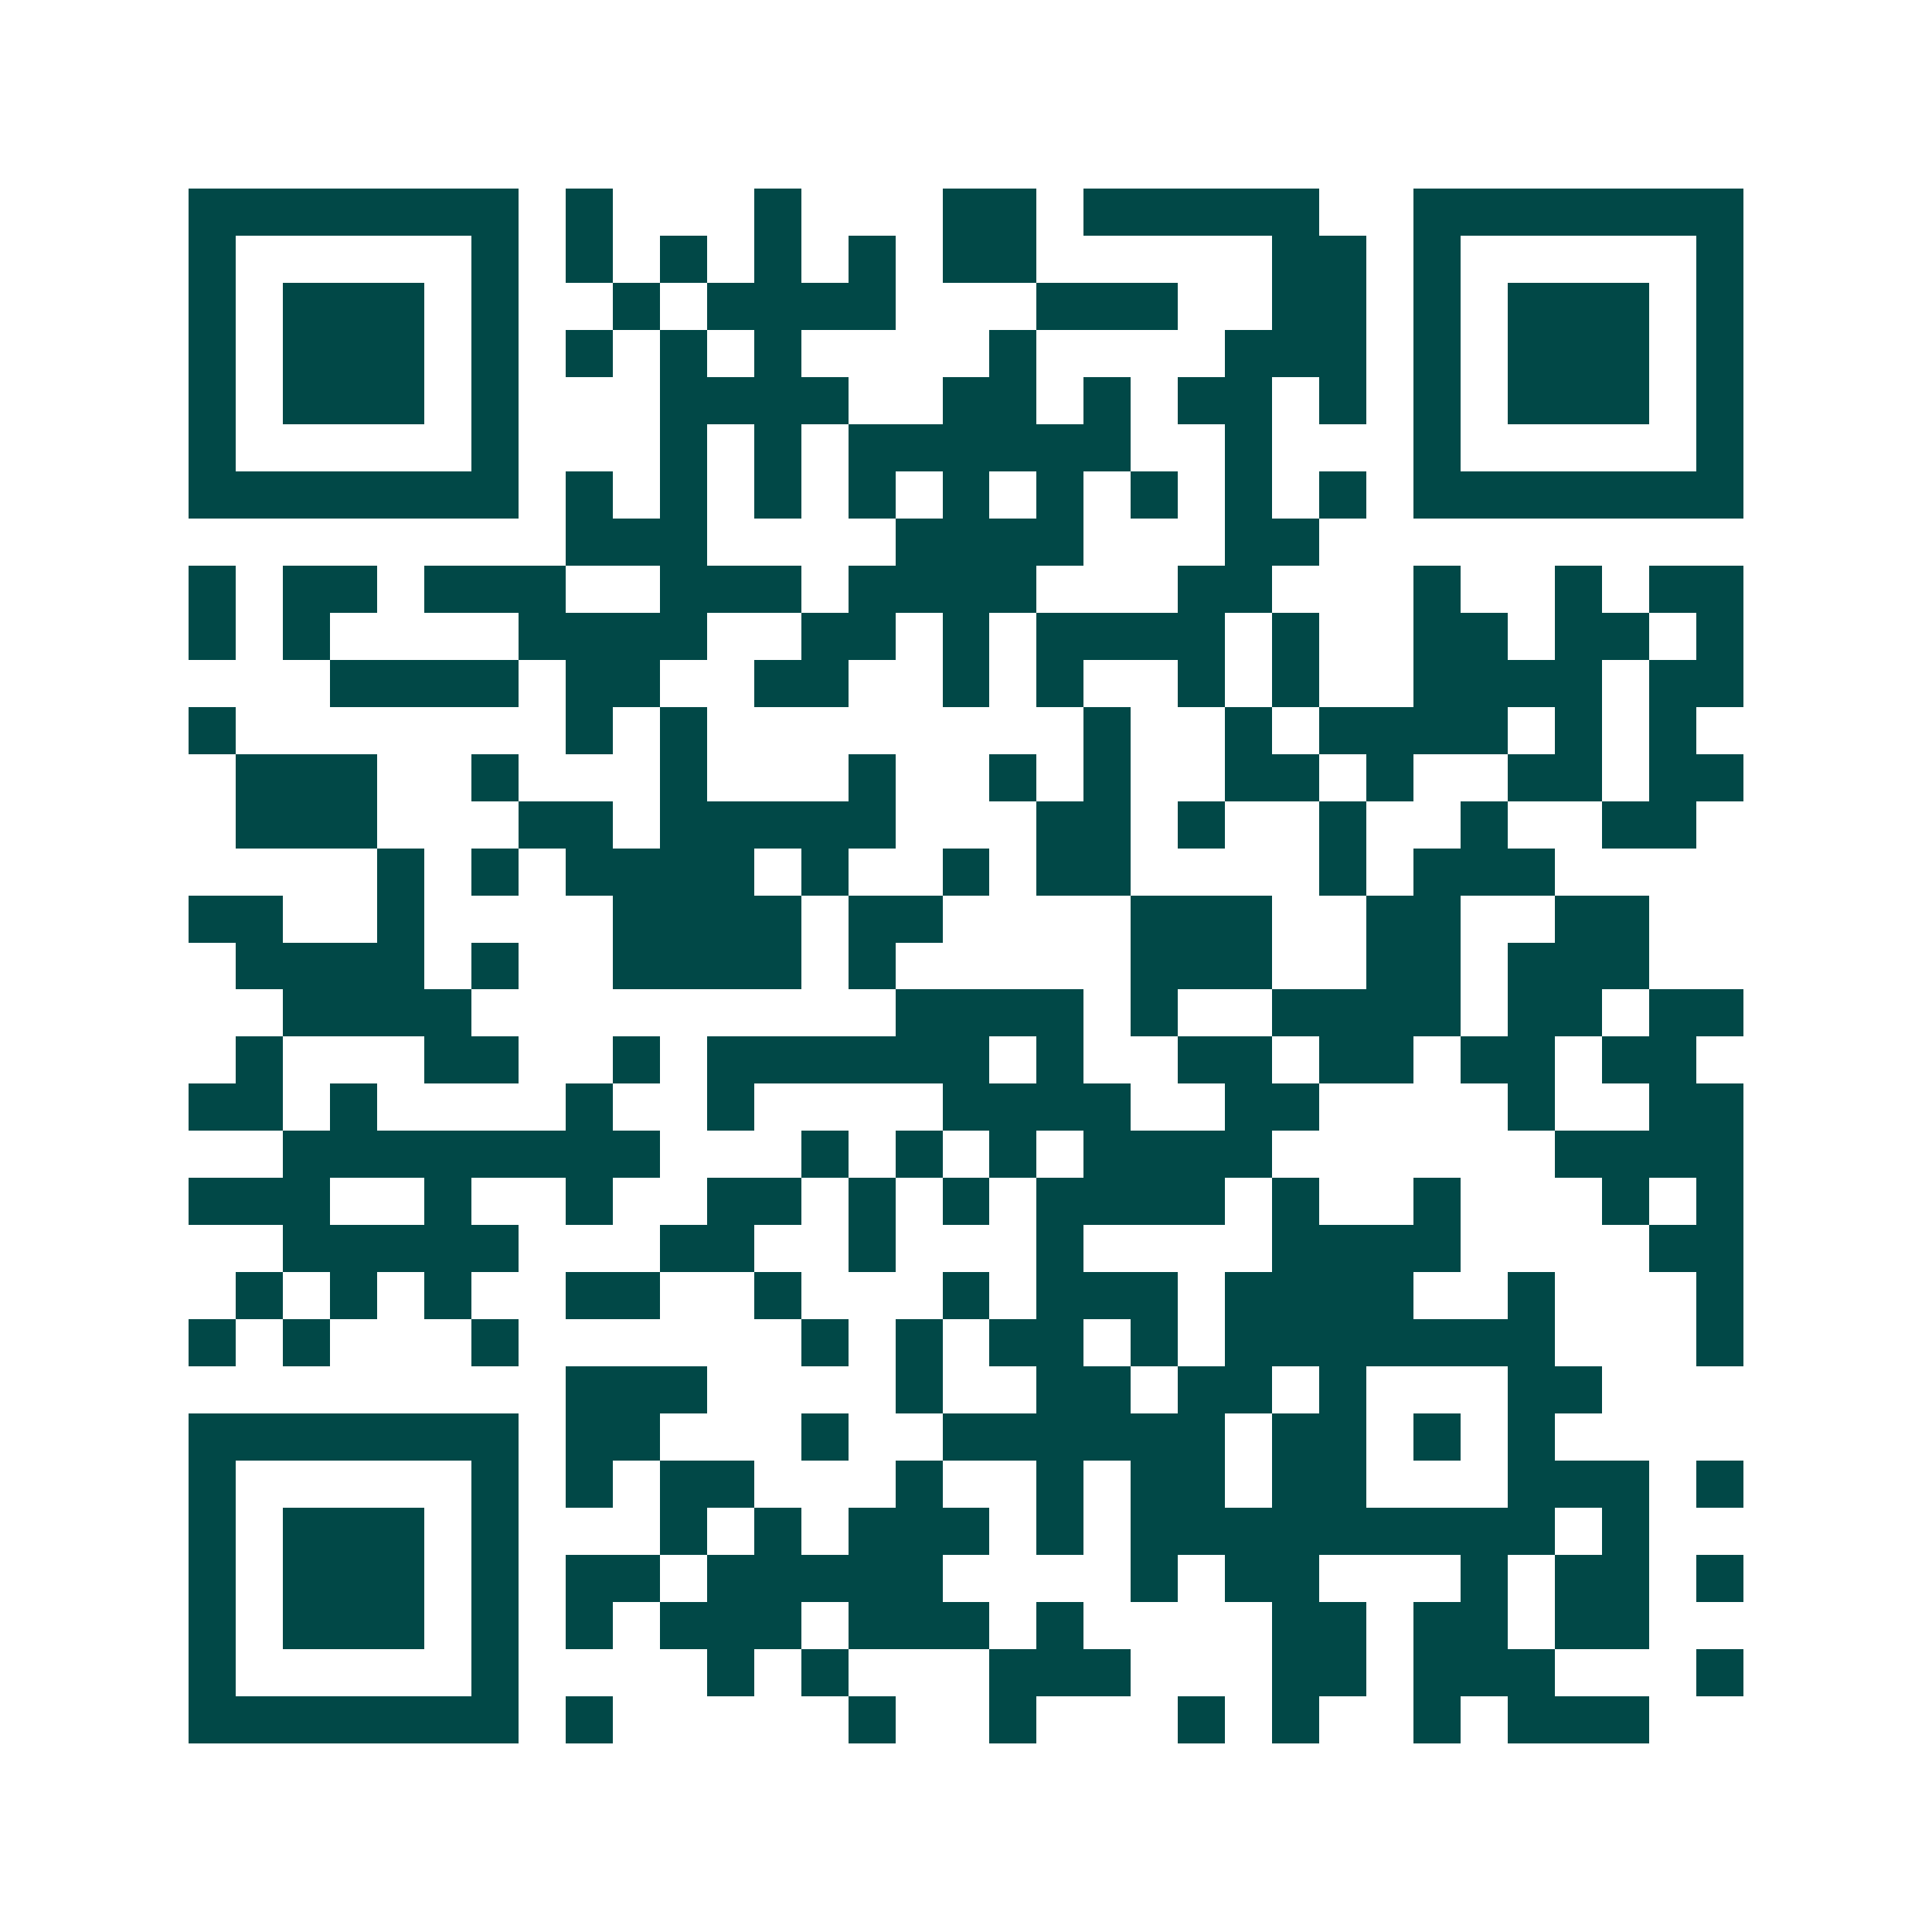<svg xmlns="http://www.w3.org/2000/svg" width="200" height="200" viewBox="0 0 41 41" shape-rendering="crispEdges"><path fill="#ffffff" d="M0 0h41v41H0z"/><path stroke="#014847" d="M4 4.5h7m1 0h1m3 0h1m3 0h2m1 0h5m2 0h7M4 5.5h1m5 0h1m1 0h1m1 0h1m1 0h1m1 0h1m1 0h2m5 0h2m1 0h1m5 0h1M4 6.5h1m1 0h3m1 0h1m2 0h1m1 0h4m3 0h3m2 0h2m1 0h1m1 0h3m1 0h1M4 7.5h1m1 0h3m1 0h1m1 0h1m1 0h1m1 0h1m4 0h1m4 0h3m1 0h1m1 0h3m1 0h1M4 8.5h1m1 0h3m1 0h1m3 0h4m2 0h2m1 0h1m1 0h2m1 0h1m1 0h1m1 0h3m1 0h1M4 9.5h1m5 0h1m3 0h1m1 0h1m1 0h6m2 0h1m3 0h1m5 0h1M4 10.5h7m1 0h1m1 0h1m1 0h1m1 0h1m1 0h1m1 0h1m1 0h1m1 0h1m1 0h1m1 0h7M12 11.5h3m4 0h4m3 0h2M4 12.5h1m1 0h2m1 0h3m2 0h3m1 0h4m3 0h2m3 0h1m2 0h1m1 0h2M4 13.5h1m1 0h1m4 0h4m2 0h2m1 0h1m1 0h4m1 0h1m2 0h2m1 0h2m1 0h1M7 14.5h4m1 0h2m2 0h2m2 0h1m1 0h1m2 0h1m1 0h1m2 0h4m1 0h2M4 15.5h1m7 0h1m1 0h1m8 0h1m2 0h1m1 0h4m1 0h1m1 0h1M5 16.5h3m2 0h1m3 0h1m3 0h1m2 0h1m1 0h1m2 0h2m1 0h1m2 0h2m1 0h2M5 17.5h3m3 0h2m1 0h5m3 0h2m1 0h1m2 0h1m2 0h1m2 0h2M8 18.5h1m1 0h1m1 0h4m1 0h1m2 0h1m1 0h2m4 0h1m1 0h3M4 19.5h2m2 0h1m4 0h4m1 0h2m4 0h3m2 0h2m2 0h2M5 20.5h4m1 0h1m2 0h4m1 0h1m5 0h3m2 0h2m1 0h3M6 21.5h4m9 0h4m1 0h1m2 0h4m1 0h2m1 0h2M5 22.5h1m3 0h2m2 0h1m1 0h6m1 0h1m2 0h2m1 0h2m1 0h2m1 0h2M4 23.5h2m1 0h1m4 0h1m2 0h1m4 0h4m2 0h2m4 0h1m2 0h2M6 24.5h8m3 0h1m1 0h1m1 0h1m1 0h4m6 0h4M4 25.5h3m2 0h1m2 0h1m2 0h2m1 0h1m1 0h1m1 0h4m1 0h1m2 0h1m3 0h1m1 0h1M6 26.5h5m3 0h2m2 0h1m3 0h1m4 0h4m4 0h2M5 27.5h1m1 0h1m1 0h1m2 0h2m2 0h1m3 0h1m1 0h3m1 0h4m2 0h1m3 0h1M4 28.5h1m1 0h1m3 0h1m6 0h1m1 0h1m1 0h2m1 0h1m1 0h7m3 0h1M12 29.5h3m4 0h1m2 0h2m1 0h2m1 0h1m3 0h2M4 30.5h7m1 0h2m3 0h1m2 0h6m1 0h2m1 0h1m1 0h1M4 31.5h1m5 0h1m1 0h1m1 0h2m3 0h1m2 0h1m1 0h2m1 0h2m3 0h3m1 0h1M4 32.5h1m1 0h3m1 0h1m3 0h1m1 0h1m1 0h3m1 0h1m1 0h9m1 0h1M4 33.5h1m1 0h3m1 0h1m1 0h2m1 0h5m4 0h1m1 0h2m3 0h1m1 0h2m1 0h1M4 34.5h1m1 0h3m1 0h1m1 0h1m1 0h3m1 0h3m1 0h1m4 0h2m1 0h2m1 0h2M4 35.5h1m5 0h1m4 0h1m1 0h1m3 0h3m3 0h2m1 0h3m3 0h1M4 36.5h7m1 0h1m5 0h1m2 0h1m3 0h1m1 0h1m2 0h1m1 0h3"/></svg>
